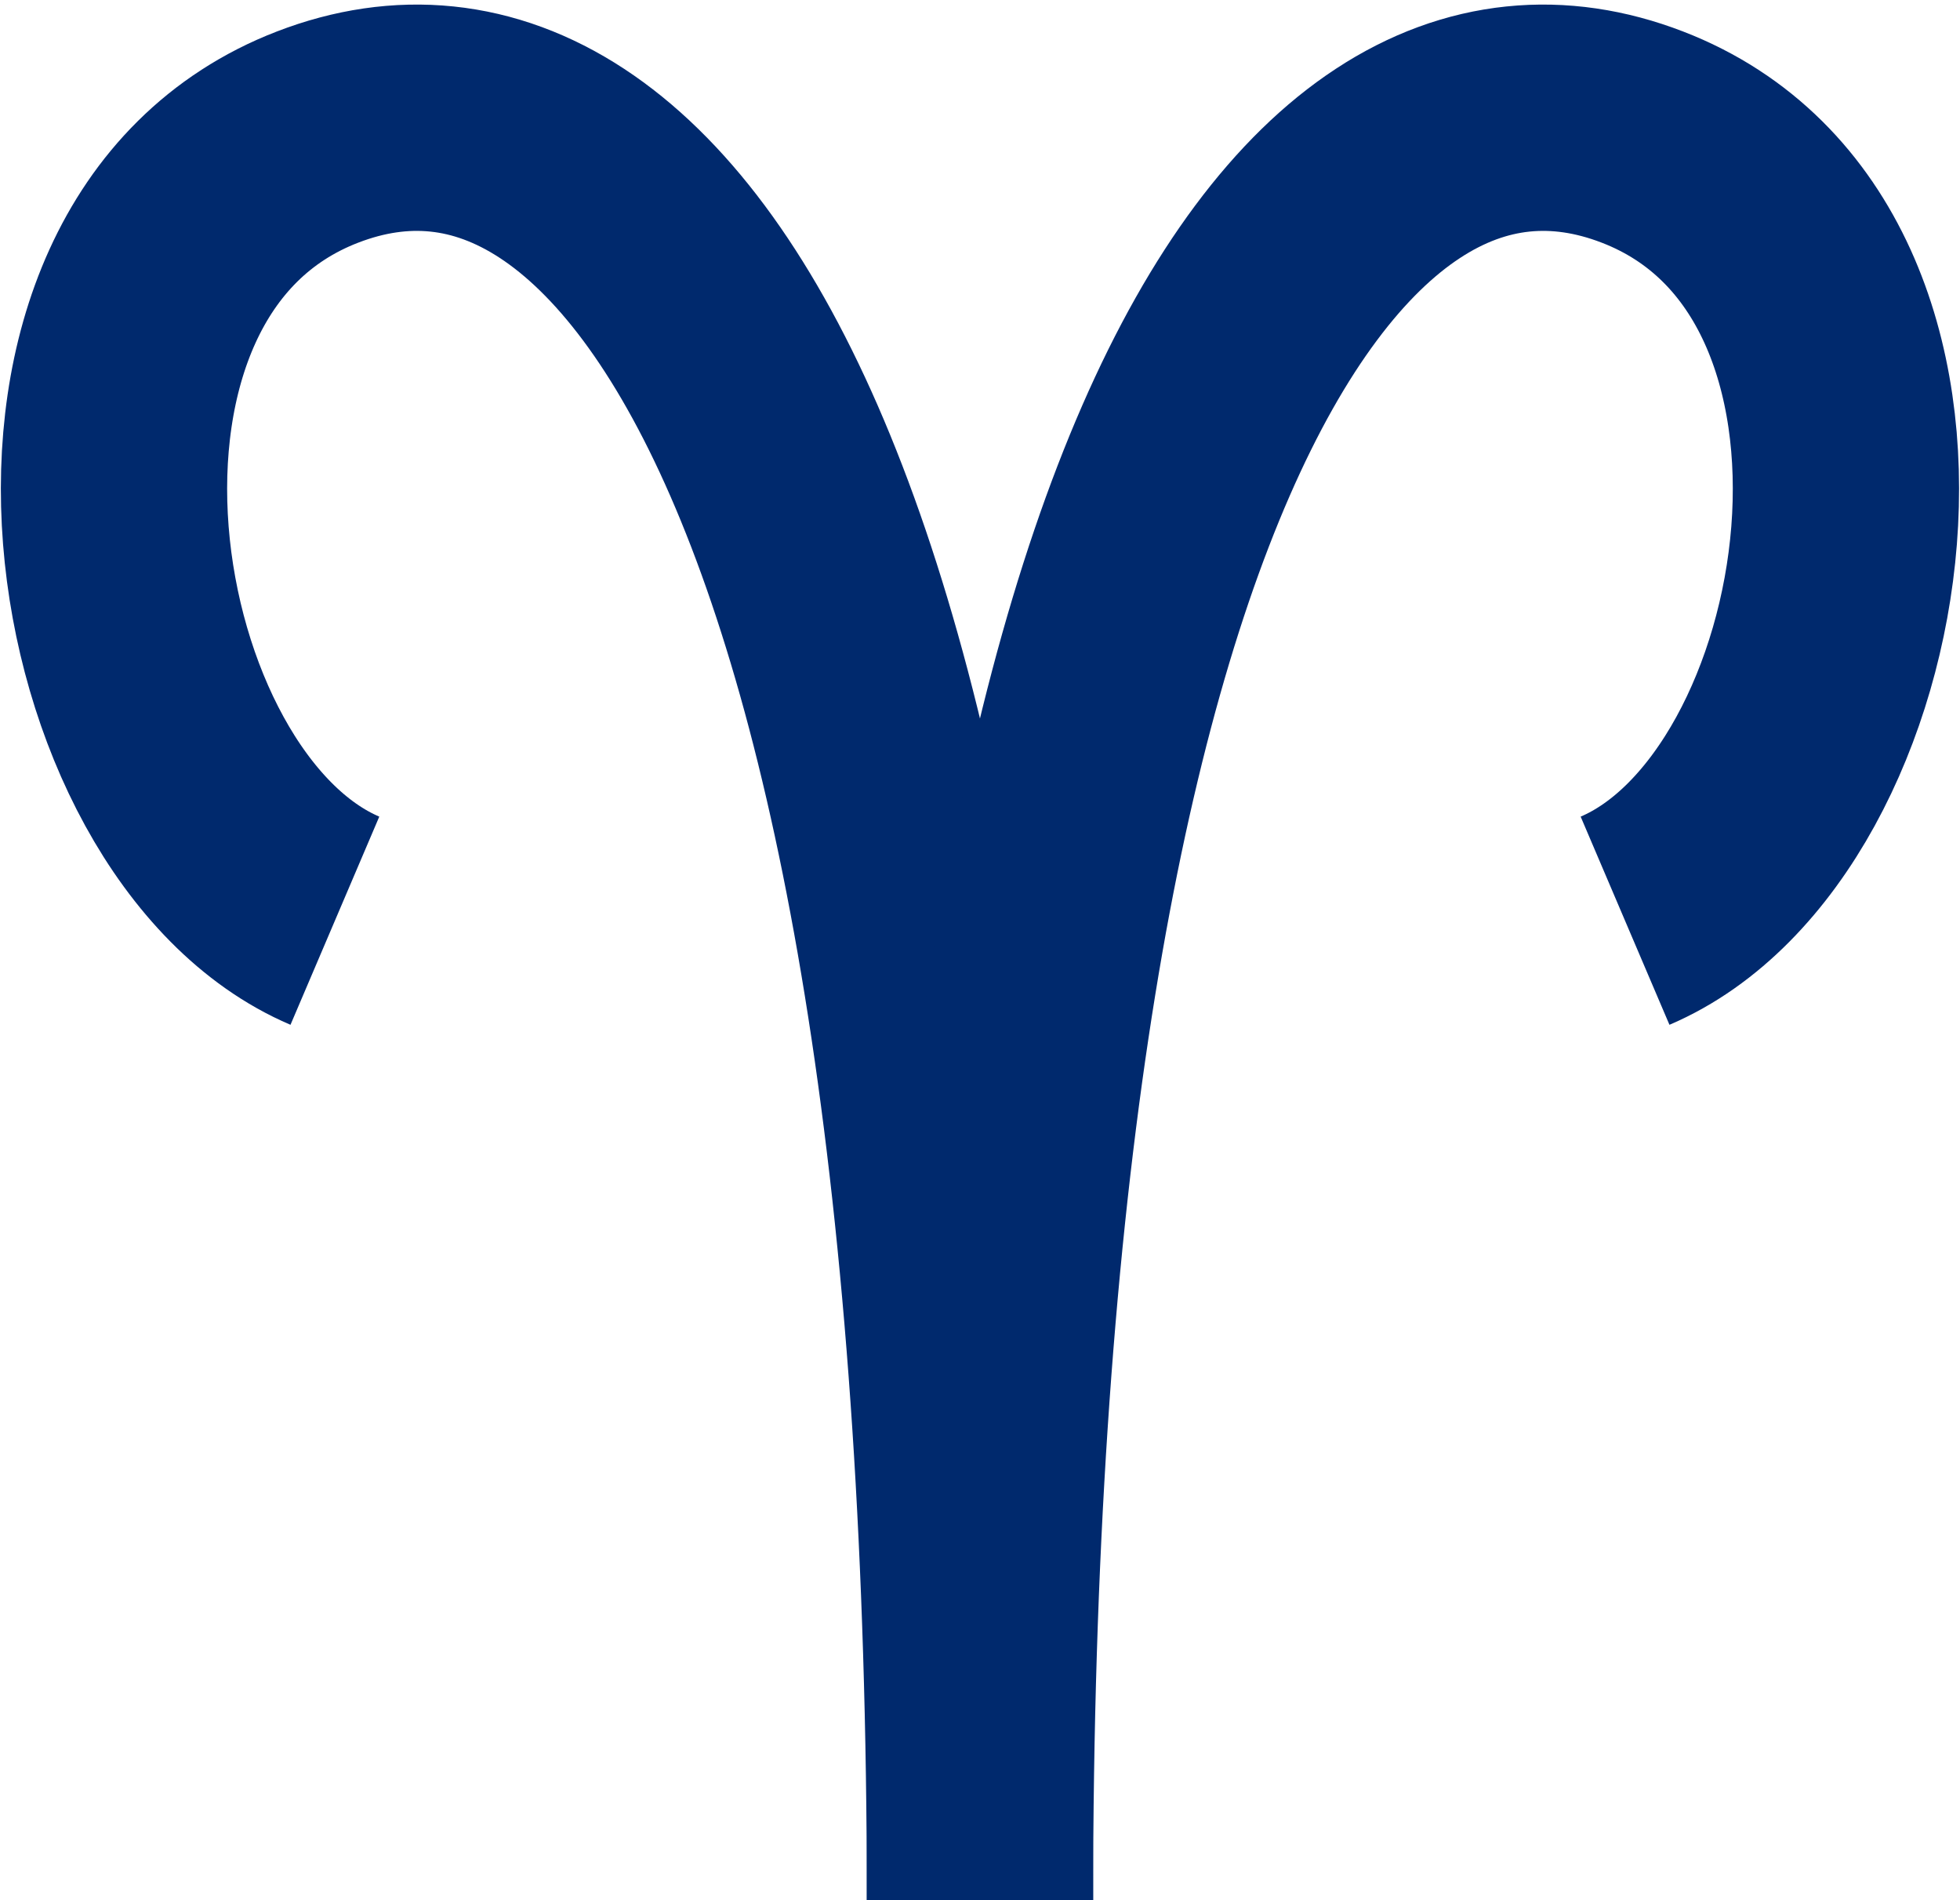 <svg xmlns="http://www.w3.org/2000/svg" width="31.365" height="30.402" viewBox="0 0 31.365 30.402">
  <g id="グループ_164" data-name="グループ 164" transform="translate(1.821 1.883)">
    <path id="パス_751" data-name="パス 751" d="M673.816,519.886c0-22.169-5.255-30.27-10.6-28.21-5.059,1.949-3.642,10.866.277,12.538" transform="translate(-659.955 -491.366)" fill="none" stroke="#00296d" stroke-miterlimit="10" stroke-width="3.621"/>
    <path id="パス_752" data-name="パス 752" d="M674.018,519.886c0-22.169,5.255-30.27,10.6-28.21,5.059,1.949,3.642,10.866-.277,12.538" transform="translate(-660.157 -491.366)" fill="none" stroke="#00296d" stroke-miterlimit="10" stroke-width="3.621"/>
  </g>
</svg>
